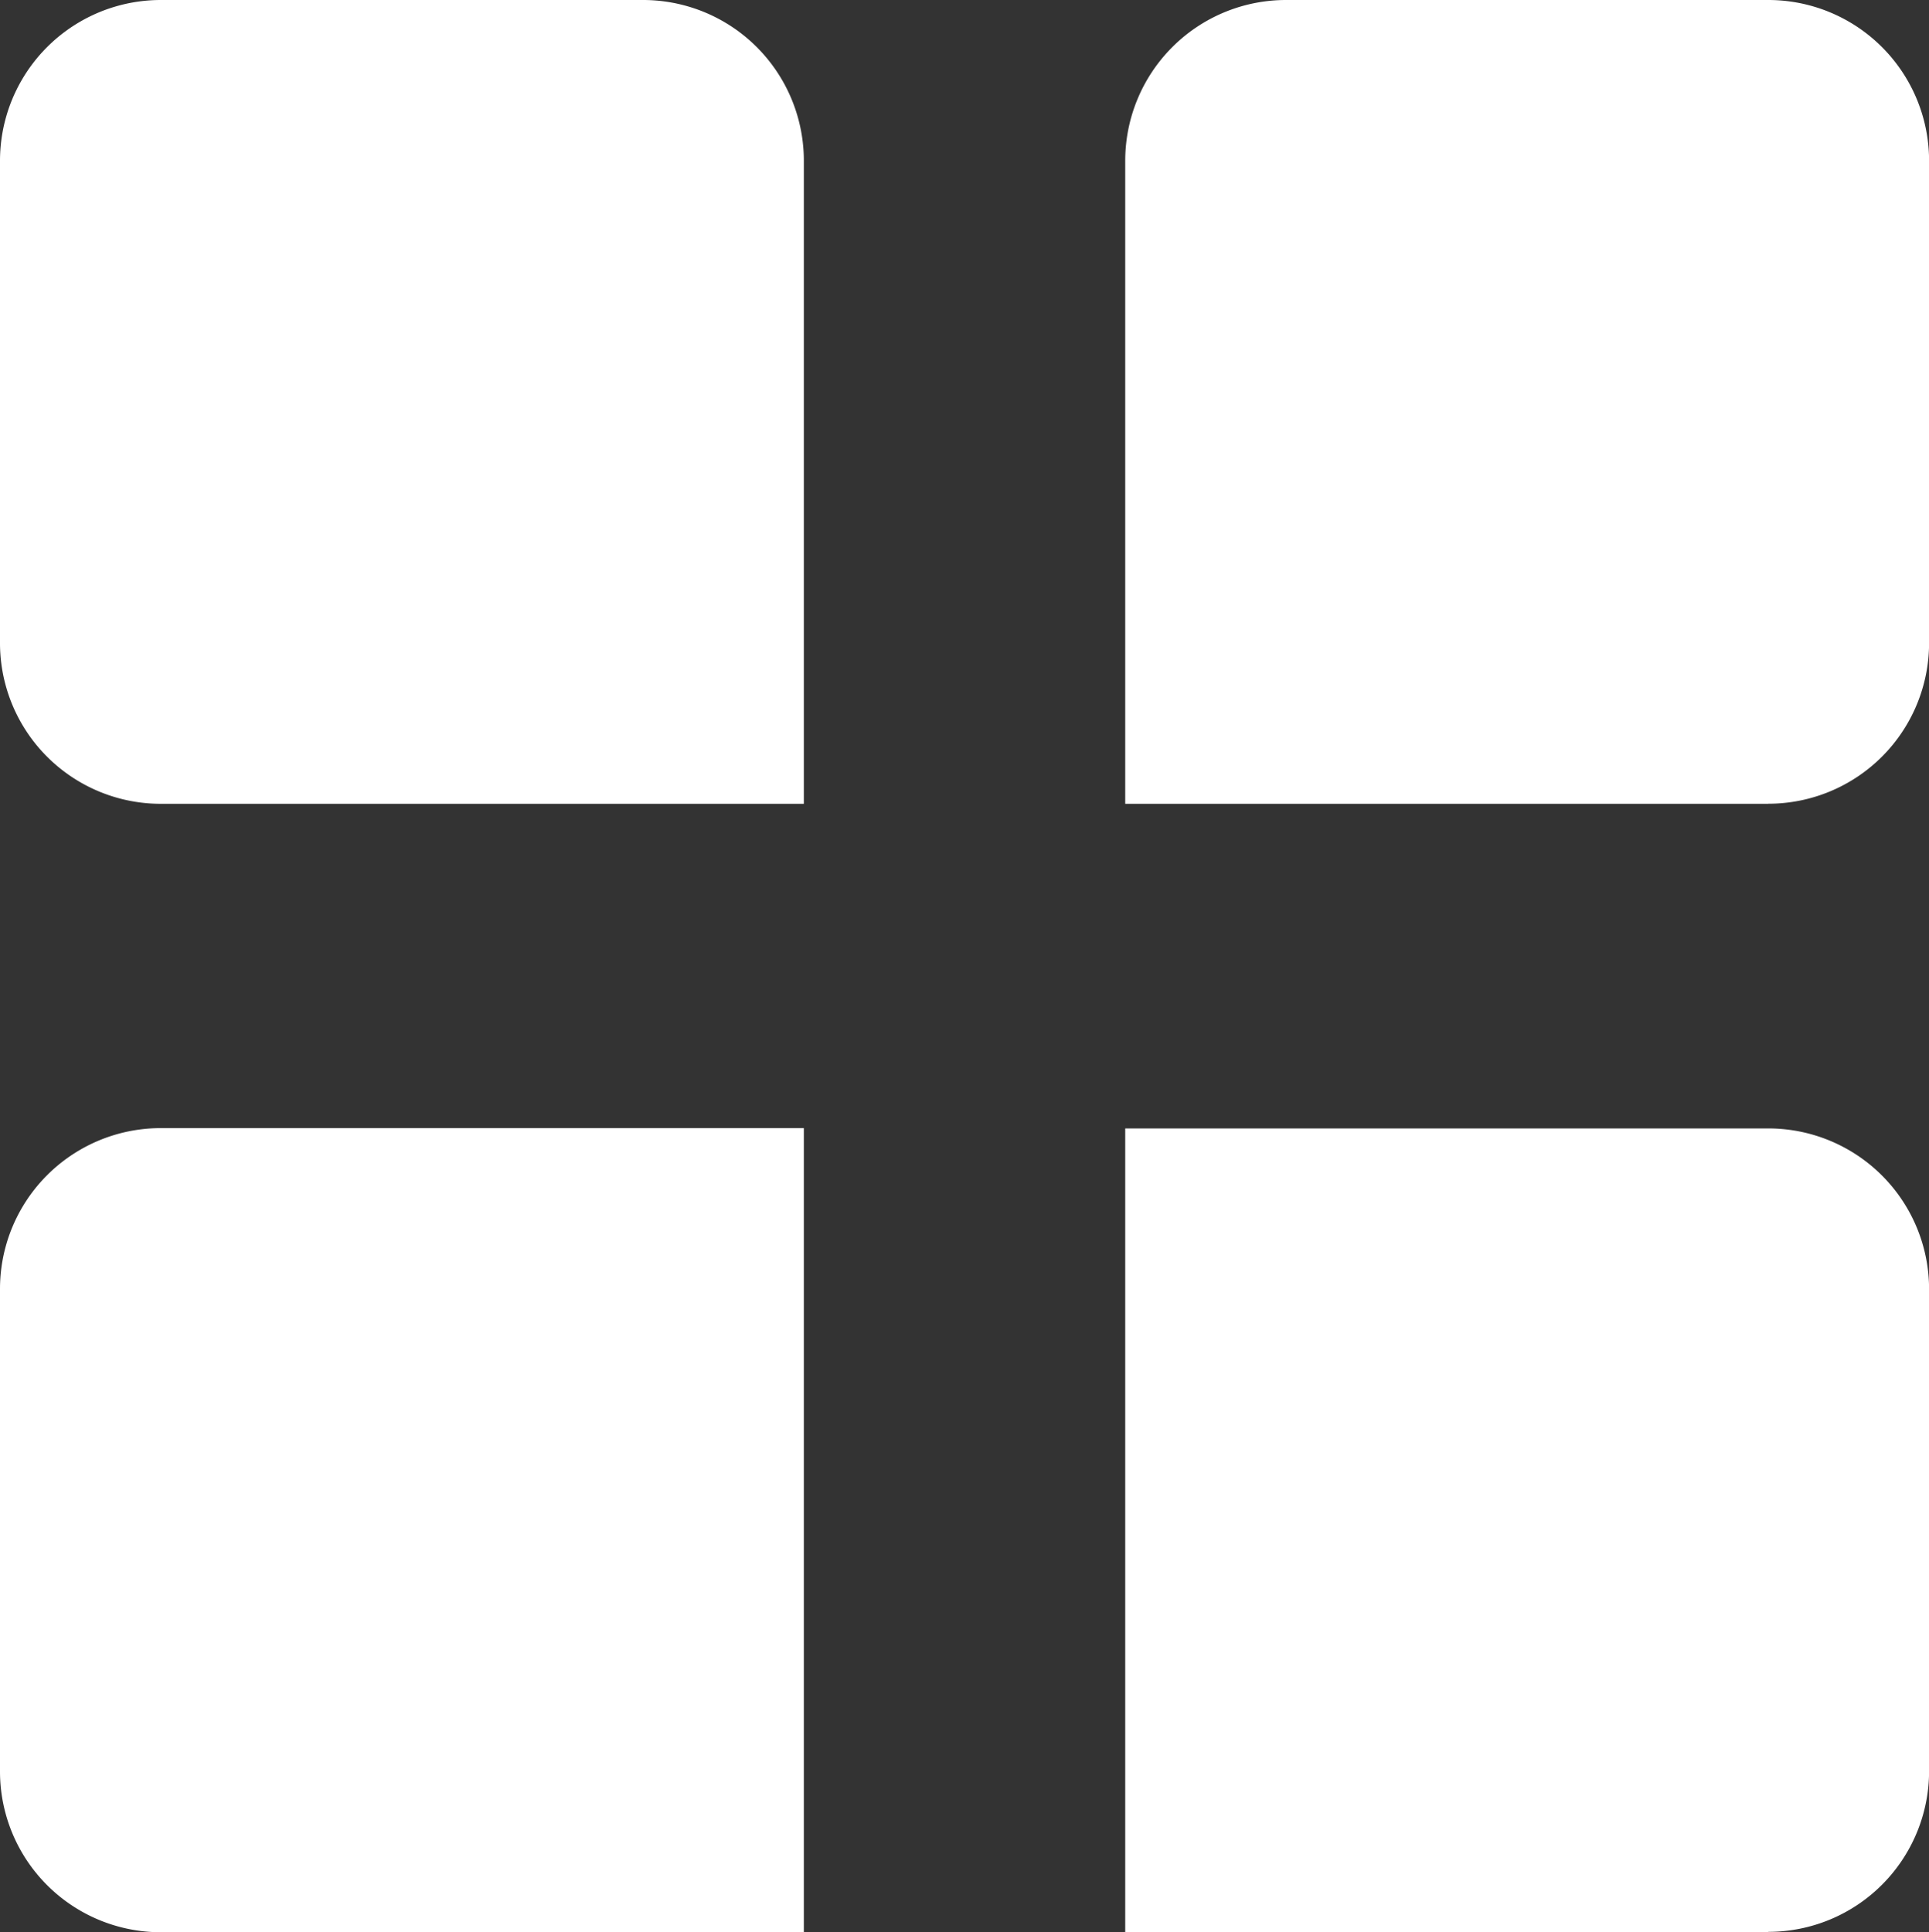 <svg id="icon-sitemap" xmlns="http://www.w3.org/2000/svg" xmlns:xlink="http://www.w3.org/1999/xlink" width="24.957" height="25" viewBox="0 0 24.957 25">
  <rect x="0" y="0" width="24.957" height="25" fill="#333333" stroke="none"/>
  <defs>
    <clipPath id="clip-path">
      <rect id="사각형_25" data-name="사각형 25" width="24.957" height="25" fill="#fff"/>
    </clipPath>
  </defs>
  <g id="그룹_8" data-name="그룹 8" clip-path="url(#clip-path)">
    <path id="패스_174" data-name="패스 174" d="M10.4,10.4H2.08A2.08,2.08,0,0,1,0,8.319V2.08A2.08,2.08,0,0,1,2.08,0H8.319A2.08,2.08,0,0,1,10.4,2.08Z" fill="#fff"/>
    <path id="패스_175" data-name="패스 175" d="M50.319,10.4H42V2.08A2.08,2.08,0,0,1,44.08,0h6.239A2.08,2.08,0,0,1,52.4,2.08V8.319a2.08,2.08,0,0,1-2.08,2.08" transform="translate(-27.442)" fill="#fff"/>
    <path id="패스_176" data-name="패스 176" d="M10.4,52.524H2.08A2.08,2.08,0,0,1,0,50.444V44.2a2.08,2.08,0,0,1,2.08-2.08H10.4Z" transform="translate(0 -27.524)" fill="#fff"/>
    <path id="패스_177" data-name="패스 177" d="M50.319,52.524H42v-10.4h8.319A2.08,2.08,0,0,1,52.4,44.2v6.239a2.08,2.08,0,0,1-2.08,2.08" transform="translate(-27.442 -27.524)" fill="#fff"/>
  </g>
</svg>
